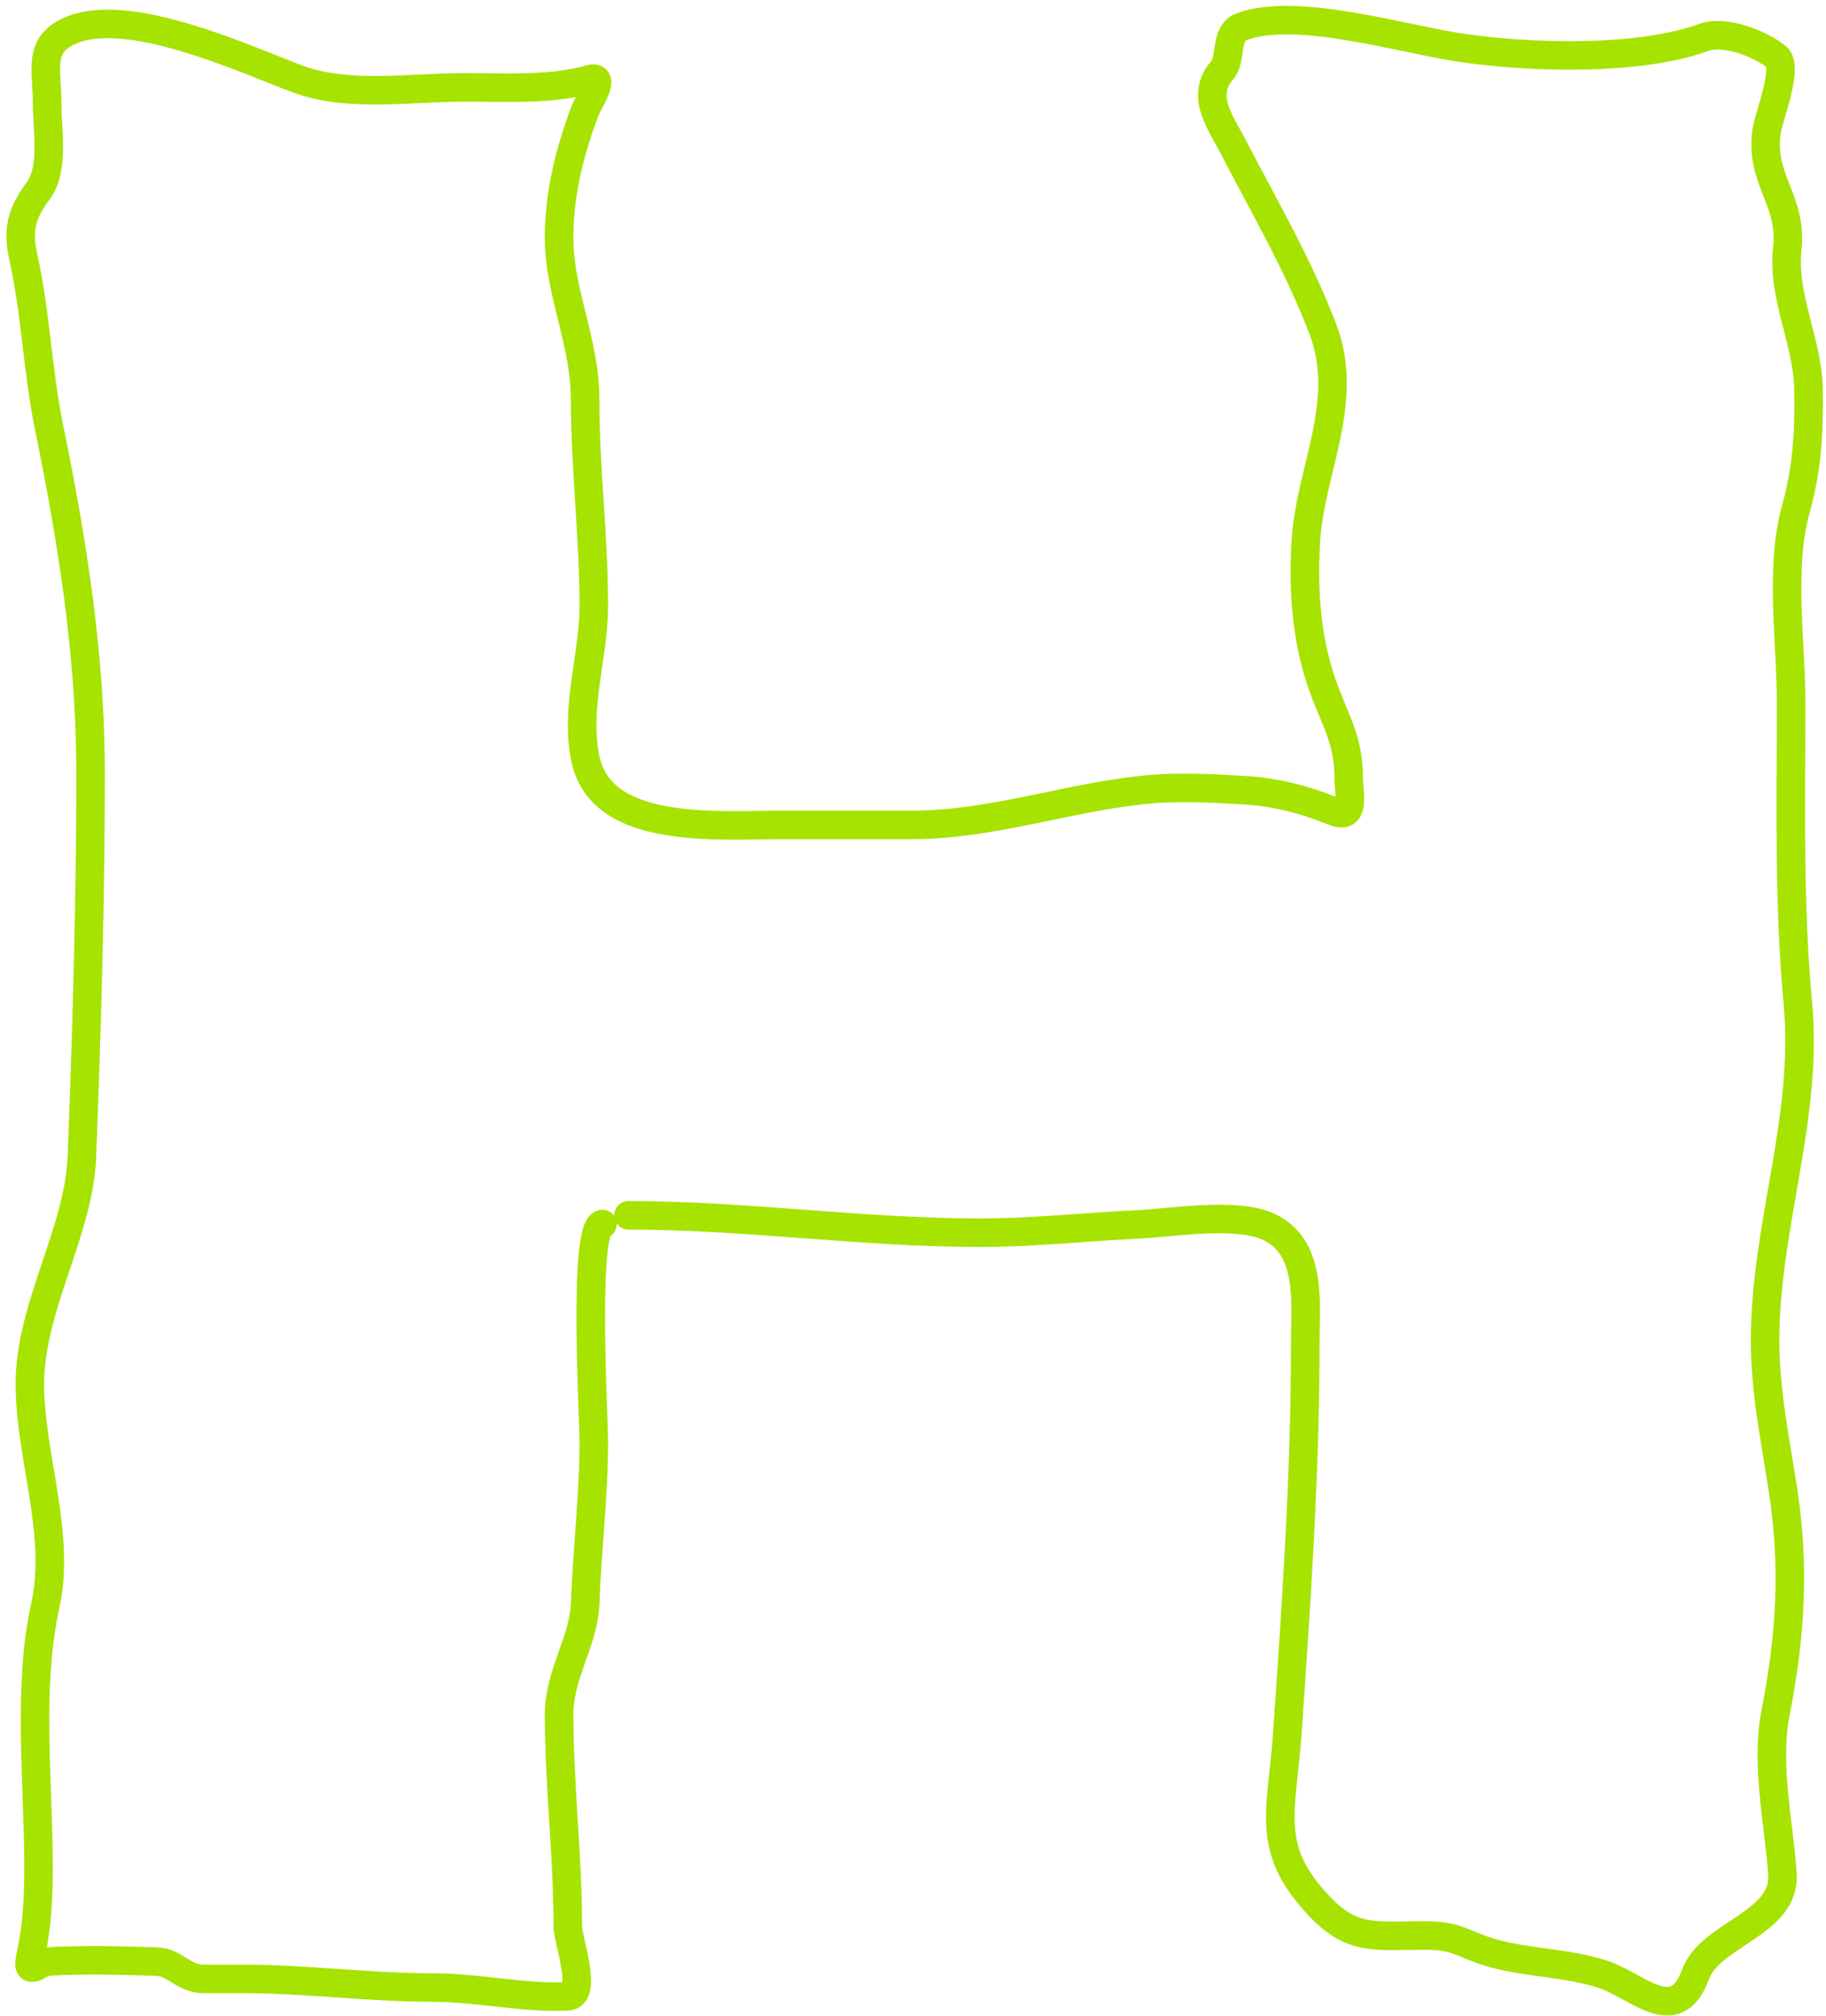<?xml version="1.0" encoding="UTF-8"?> <svg xmlns="http://www.w3.org/2000/svg" width="192" height="212" viewBox="0 0 192 212" fill="none"><path d="M63.351 128.698C61.282 128.956 62.439 149.268 62.439 151.505C62.439 157.24 61.732 162.876 61.526 168.635C61.387 172.533 58.79 176.023 58.79 180.242C58.79 187.724 59.702 194.992 59.702 202.592C59.702 203.937 61.828 209.766 59.702 209.891C55.269 210.151 50.238 208.978 45.562 208.978C38.827 208.978 32.23 208.066 25.491 208.066C24.123 208.066 22.755 208.066 21.386 208.066C19.278 208.066 18.424 206.299 16.419 206.242C12.661 206.134 8.729 206.02 4.965 206.242C4.204 206.286 2.712 207.944 3.191 205.785C3.906 202.567 4.053 199.642 4.053 196.257C4.053 187.445 2.858 177.408 4.762 168.838C6.434 161.315 3.14 153.038 3.14 145.524C3.14 137.394 8.31 129.518 8.614 121.602C9.122 108.386 9.526 94.763 9.526 81.31C9.526 68.995 7.631 57.014 5.168 44.971C3.934 38.941 3.774 32.97 2.431 26.928C1.801 24.094 2.342 22.299 4.002 20.086C5.713 17.805 4.965 13.757 4.965 11.064C4.965 7.29 3.931 4.789 7.296 3.259C13.354 0.506 25.498 6.116 31.218 8.277C36.544 10.289 43.118 9.189 48.755 9.189C53.286 9.189 57.988 9.483 62.033 8.327C63.841 7.811 61.857 10.747 61.526 11.622C59.868 16.01 58.79 20.357 58.79 25.053C58.79 30.745 61.526 35.93 61.526 42.031C61.526 49.304 62.439 56.535 62.439 63.723C62.439 68.962 60.398 74.586 61.577 79.891C63.342 87.831 75.391 86.733 82.458 86.733C86.991 86.733 91.235 86.733 95.788 86.733C104.172 86.733 111.757 83.99 119.912 83.084C123.671 82.666 127.185 82.88 130.86 83.084C134.065 83.262 137.247 84.083 140.236 85.314C142.599 86.287 141.807 83.388 141.807 81.715C141.807 77.996 140.564 76.07 139.273 72.643C137.381 67.623 137.009 62.395 137.296 57.084C137.709 49.457 142.057 42.26 139.07 34.53C136.423 27.678 133.107 22.059 129.745 15.575C128.313 12.814 126.159 10.072 128.528 7.364C129.524 6.227 128.754 3.458 130.556 2.803C136.418 0.671 147.461 4.121 153.717 5.033C161.005 6.096 172.308 6.428 179.211 3.918C181.375 3.131 185.148 4.634 186.813 5.996C188.066 7.021 186.045 12.164 185.799 13.548C184.873 18.756 188.508 20.942 187.928 26.168C187.375 31.142 190.077 35.916 190.158 40.916C190.23 45.372 190.037 49.212 188.84 53.485C187.099 59.703 188.333 67.478 188.333 73.961C188.333 84.495 188.067 94.997 189.043 105.485C190.166 117.558 185.597 128.864 185.597 140.963C185.597 146.331 186.665 151.383 187.472 156.624C188.731 164.81 188.271 172.017 186.712 179.988C185.594 185.702 187.117 191.956 187.421 197.119C187.723 202.25 179.817 203.383 178.298 207.559C176.21 213.301 172.196 208.803 168.618 207.61C164.591 206.268 160.088 206.422 156.201 205.127C153.572 204.25 153.068 203.505 149.815 203.505C144.747 203.505 142.277 204.105 138.867 200.565C132.904 194.372 134.784 190.617 135.37 182.117C136.31 168.498 137.246 154.953 137.246 141.267C137.246 137.079 138.041 130.943 133.191 128.9C129.731 127.444 123.118 128.581 119.507 128.748C113.985 129.005 108.65 129.61 103.086 129.61C90.608 129.61 78.566 127.785 66.088 127.785" stroke="#A6E300" stroke-width="3" stroke-linecap="round"></path></svg> 